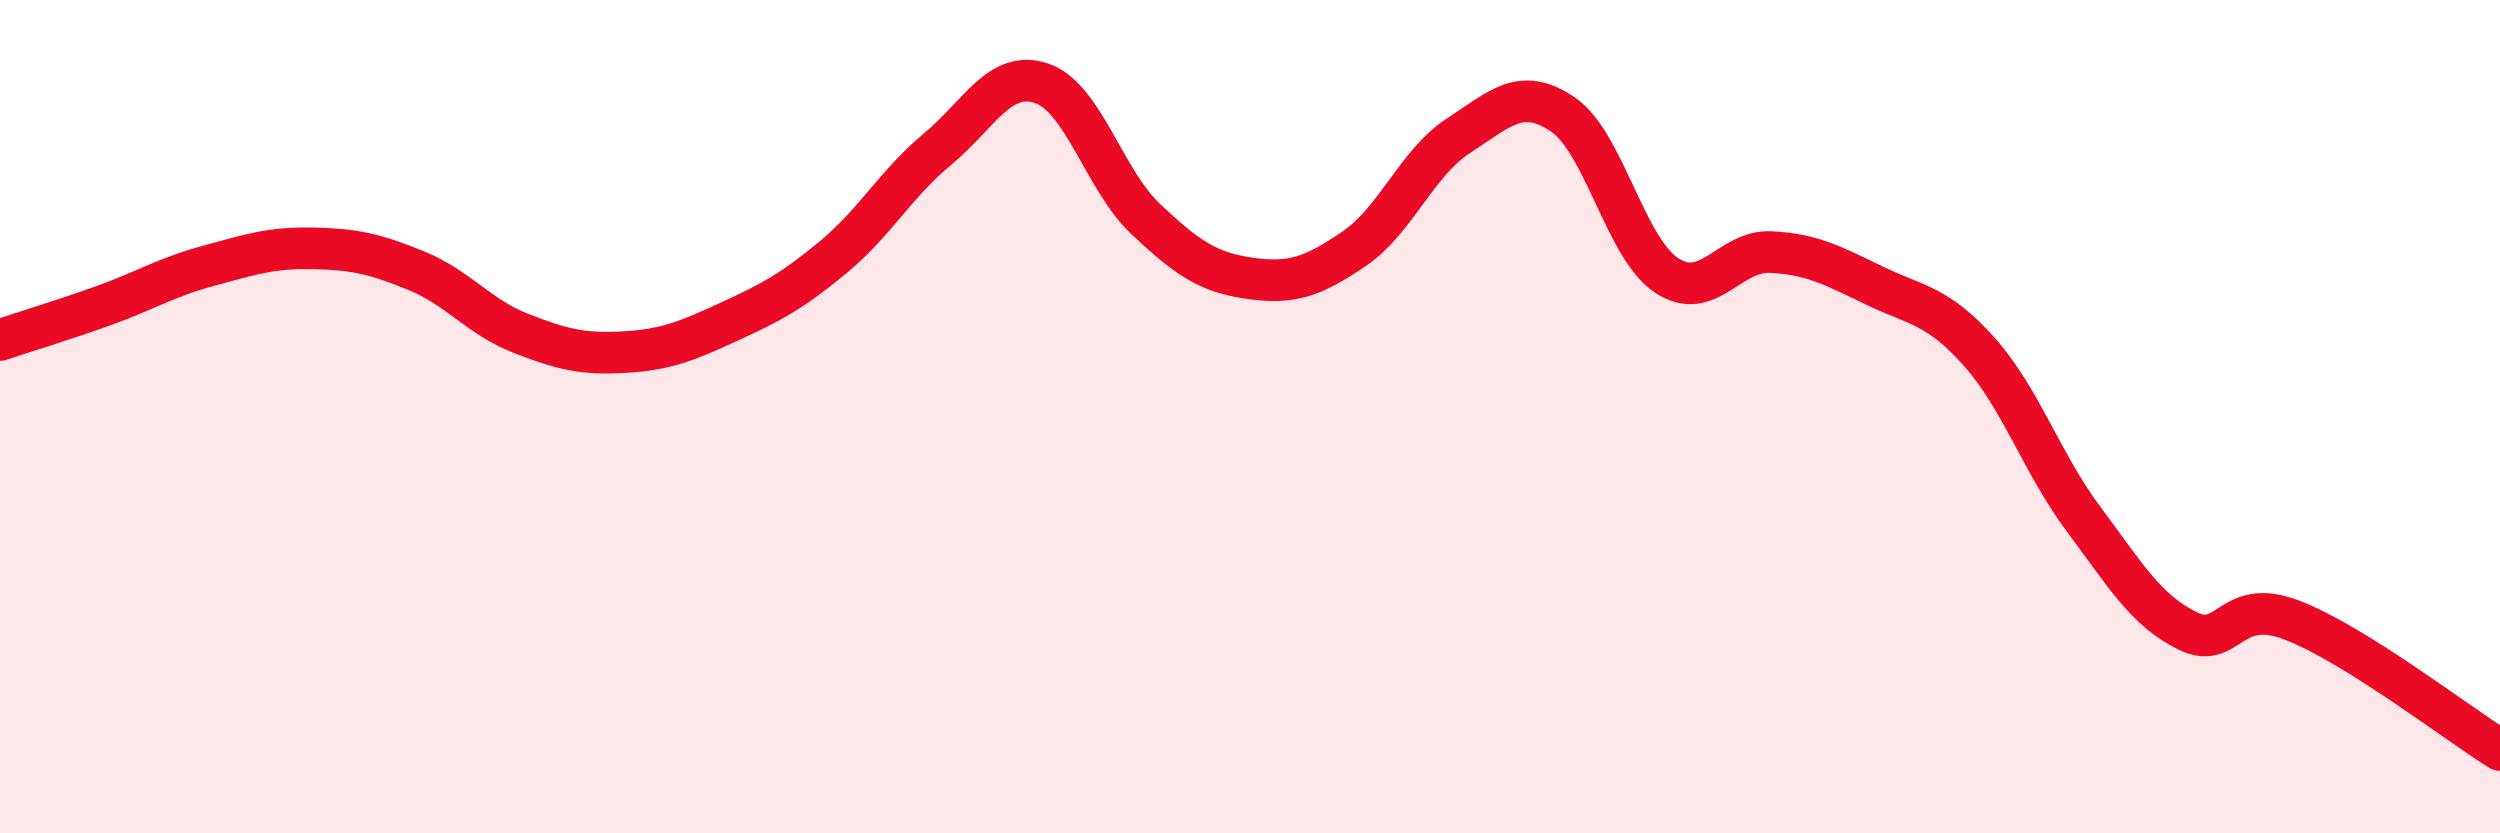 
    <svg width="60" height="20" viewBox="0 0 60 20" xmlns="http://www.w3.org/2000/svg">
      <path
        d="M 0,8.16 C 0.5,7.99 1.5,7.69 2.5,7.33 C 3.5,6.97 4,6.65 5,6.38 C 6,6.11 6.5,5.94 7.5,5.96 C 8.5,5.98 9,6.09 10,6.5 C 11,6.91 11.5,7.61 12.5,8 C 13.5,8.39 14,8.51 15,8.45 C 16,8.39 16.5,8.18 17.5,7.72 C 18.5,7.26 19,7 20,6.17 C 21,5.34 21.5,4.41 22.5,3.58 C 23.5,2.75 24,1.66 25,2 C 26,2.34 26.5,4.32 27.5,5.26 C 28.5,6.2 29,6.54 30,6.68 C 31,6.82 31.5,6.65 32.5,5.97 C 33.5,5.29 34,3.91 35,3.26 C 36,2.61 36.5,2.07 37.5,2.74 C 38.5,3.41 39,5.95 40,6.61 C 41,7.27 41.5,6 42.5,6.05 C 43.5,6.1 44,6.38 45,6.86 C 46,7.34 46.5,7.32 47.5,8.44 C 48.5,9.56 49,11.11 50,12.45 C 51,13.79 51.5,14.65 52.5,15.14 C 53.5,15.63 53.5,14.31 55,14.88 C 56.5,15.45 59,17.38 60,18L60 20L0 20Z"
        fill="#EB0A25"
        opacity="0.1"
        stroke-linecap="round"
        stroke-linejoin="round"
      />
      <path
        d="M 0,8.16 C 0.5,7.99 1.5,7.69 2.5,7.33 C 3.5,6.97 4,6.65 5,6.38 C 6,6.11 6.5,5.94 7.5,5.96 C 8.5,5.98 9,6.09 10,6.5 C 11,6.91 11.5,7.61 12.5,8 C 13.5,8.39 14,8.51 15,8.45 C 16,8.39 16.5,8.18 17.5,7.72 C 18.5,7.26 19,7 20,6.17 C 21,5.34 21.5,4.41 22.5,3.58 C 23.5,2.75 24,1.66 25,2 C 26,2.34 26.5,4.32 27.5,5.26 C 28.5,6.2 29,6.54 30,6.68 C 31,6.82 31.5,6.65 32.5,5.97 C 33.5,5.29 34,3.91 35,3.26 C 36,2.61 36.5,2.07 37.5,2.74 C 38.5,3.41 39,5.95 40,6.61 C 41,7.27 41.5,6 42.5,6.05 C 43.5,6.1 44,6.38 45,6.86 C 46,7.34 46.5,7.32 47.5,8.44 C 48.5,9.56 49,11.11 50,12.45 C 51,13.79 51.5,14.65 52.5,15.14 C 53.5,15.63 53.5,14.31 55,14.88 C 56.5,15.45 59,17.38 60,18"
        stroke="#EB0A25"
        stroke-width="1"
        fill="none"
        stroke-linecap="round"
        stroke-linejoin="round"
      />
    </svg>
  